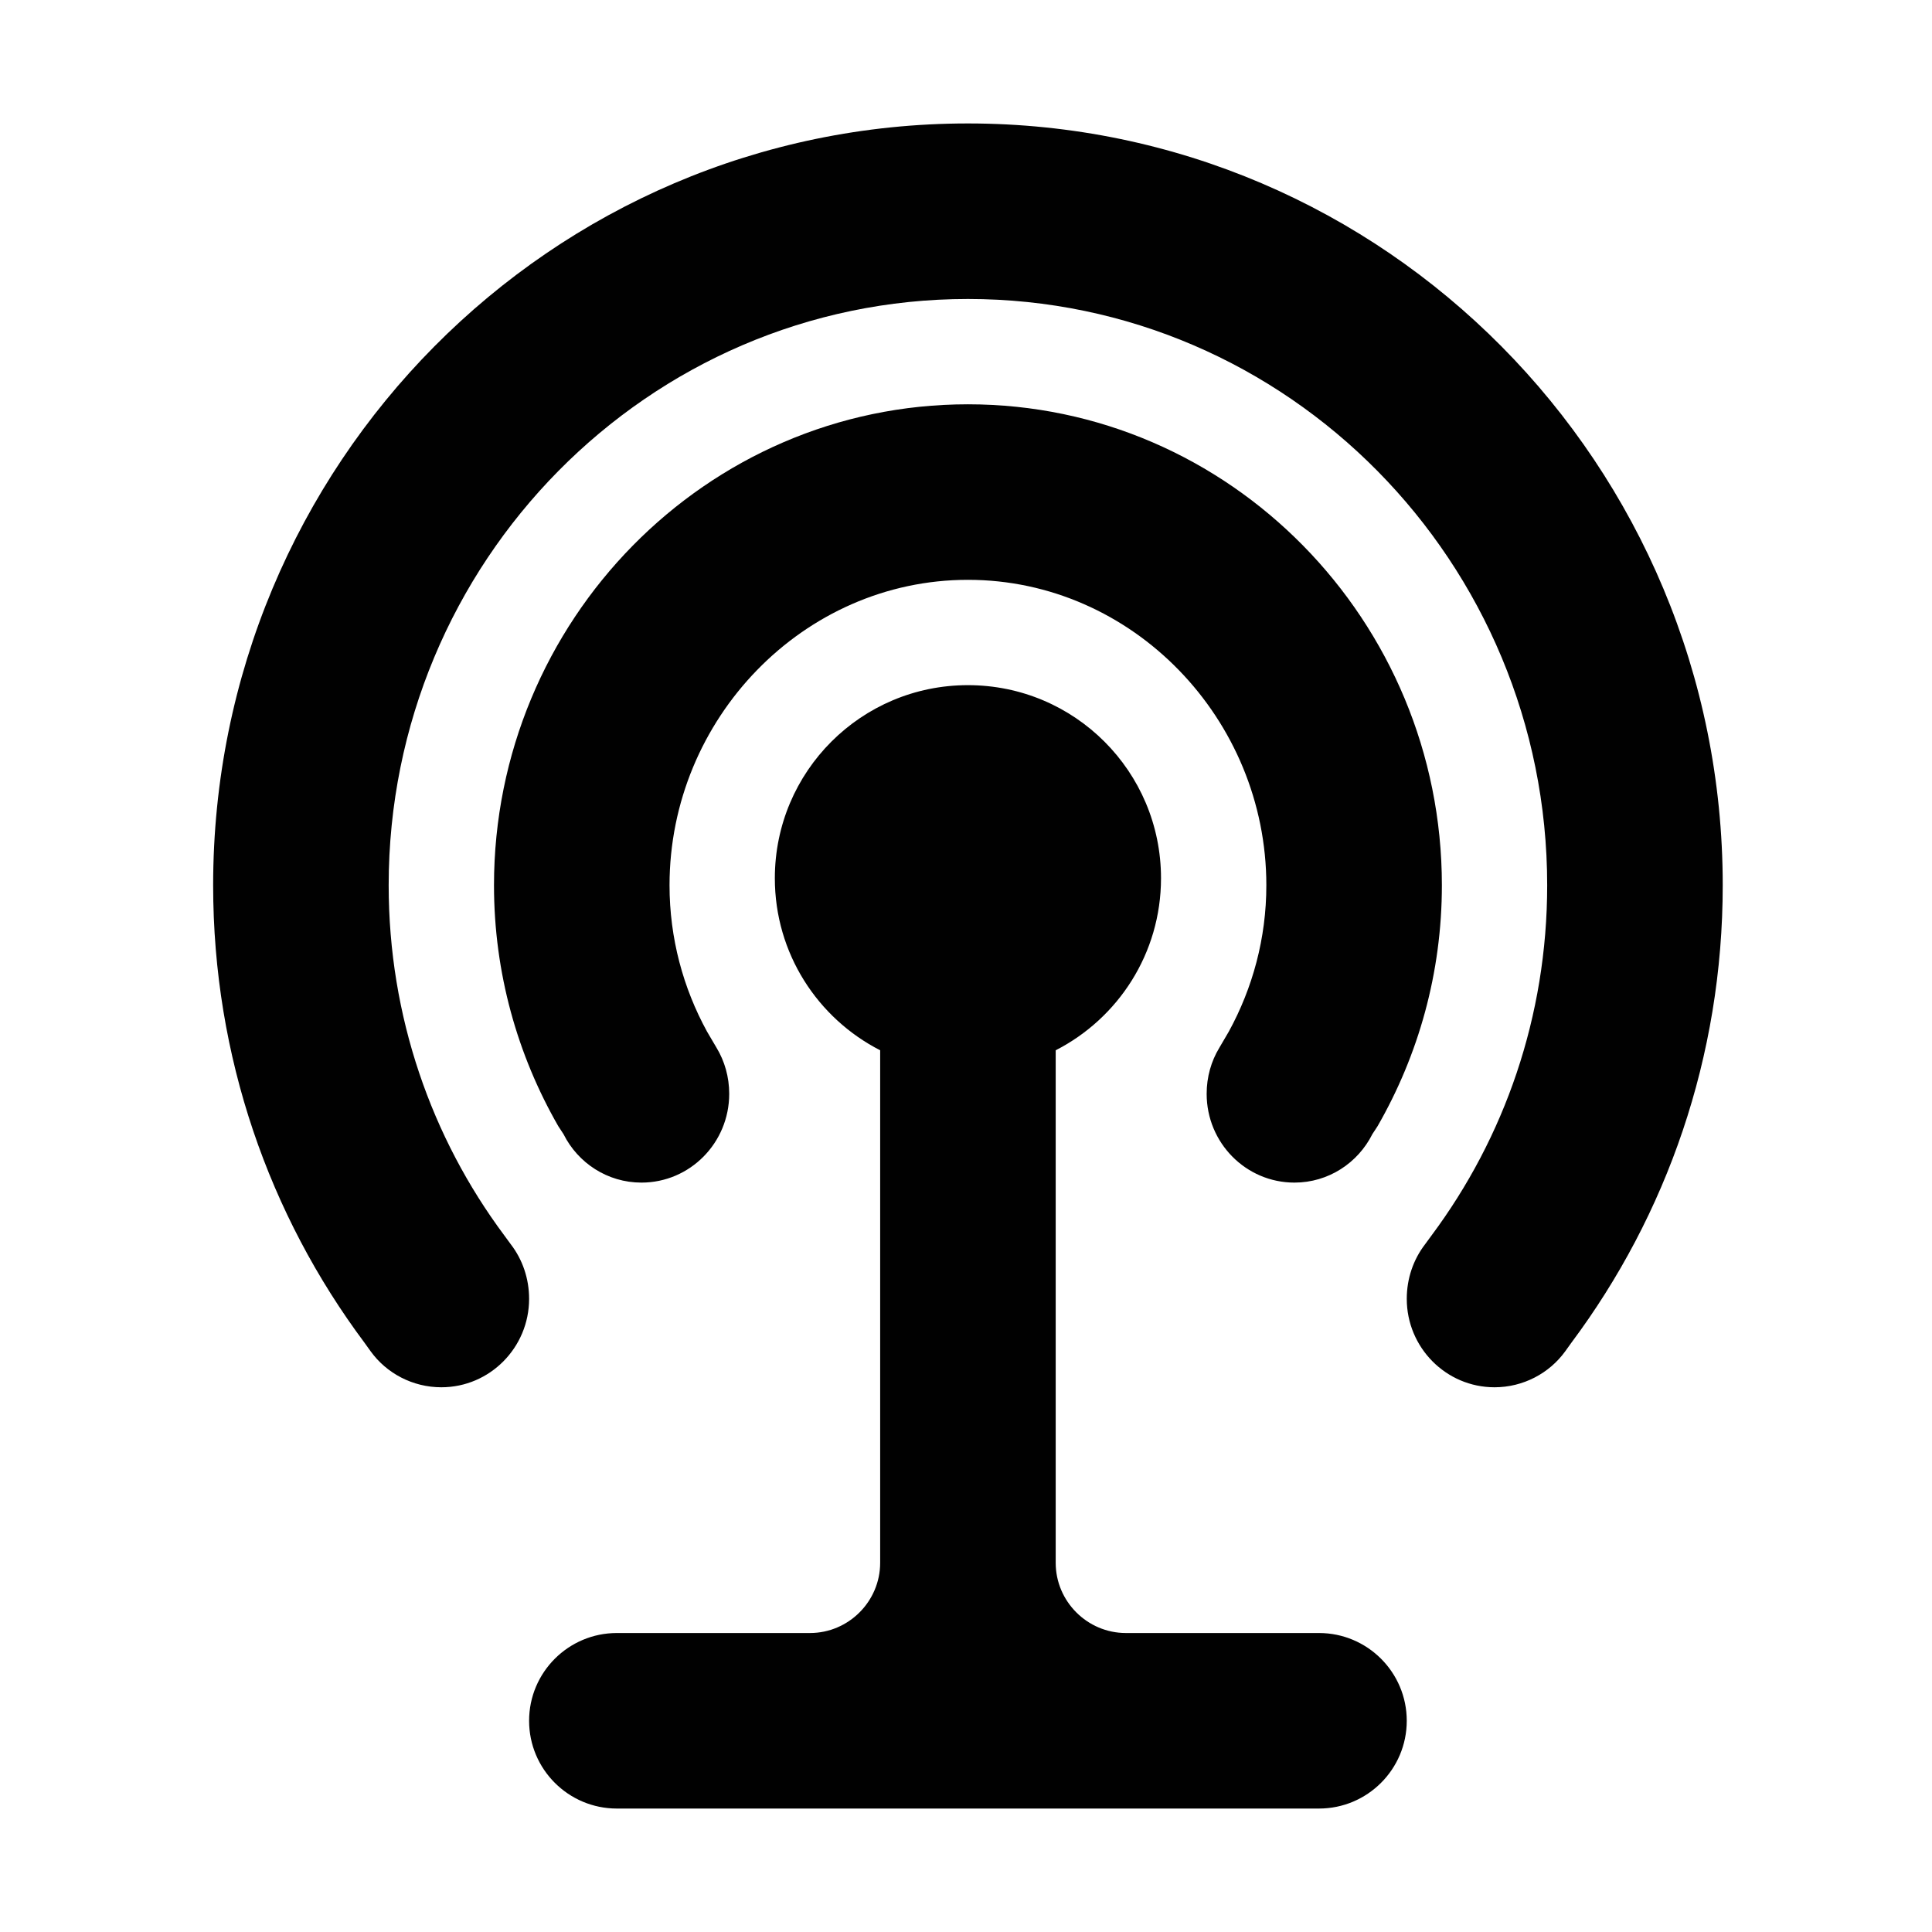 <?xml version="1.0" ?><!DOCTYPE svg  PUBLIC '-//W3C//DTD SVG 1.1//EN'  'http://www.w3.org/Graphics/SVG/1.1/DTD/svg11.dtd'><svg enable-background="new 0 0 500 500" height="500px" id="Layer_1" version="1.1" viewBox="0 0 500 500" width="500px" xml:space="preserve" xmlns="http://www.w3.org/2000/svg" xmlns:xlink="http://www.w3.org/1999/xlink"><path clip-rule="evenodd" d="M200.529,227.287c0,19.445,11.081,36.255,27.257,44.523v132.643  c0,9.992-8.181,18.172-18.17,18.172h-49.972c-12.536,0-22.713,10.175-22.713,22.716c0,12.536,10.177,22.711,22.713,22.711h181.708  c12.54,0,22.716-10.175,22.716-22.711c0-12.541-10.176-22.716-22.716-22.716h-49.97c-9.988,0-18.168-8.18-18.168-18.172V271.81  c16.166-8.268,27.254-25.078,27.254-44.523c0-27.621-22.349-49.97-49.969-49.97C222.878,177.317,200.529,199.666,200.529,227.287z   M127.845,229.105c0,22.713,6.086,43.973,16.628,62.329l1.366,2.086c3.717,7.442,11.356,12.536,20.167,12.536  c12.536,0,22.713-10.267,22.713-22.979c0-4.367-1.189-8.455-3.272-11.906l-2.459-4.18c-6.174-11.268-9.714-24.169-9.714-37.886  c0-43.067,34.62-79.045,77.227-79.045c42.606,0,77.227,35.978,77.227,79.045c0,13.717-3.549,26.618-9.724,37.886l-2.448,4.18  c-2.095,3.451-3.275,7.539-3.275,11.906c0,12.713,10.176,22.979,22.715,22.979c8.808,0,16.438-5.094,20.167-12.536l1.364-2.086  c10.542-18.356,16.629-39.616,16.629-62.329c0-68.417-54.876-124.473-122.655-124.473  C182.722,104.632,127.845,160.688,127.845,229.105z M55.162,229.105c0,44.423,14.533,85.398,39.163,118.385l1.633,2.273  c4.08,5.624,10.807,9.263,18.26,9.263c12.536,0,22.713-10.268,22.713-22.892c0-5.269-1.721-10.188-4.721-14.088l-1.729-2.361  c-18.811-25.252-29.893-56.606-29.893-90.58c0-83.588,67.139-151.73,149.912-151.73c82.764,0,149.909,68.142,149.909,151.73  c0,33.974-11.088,65.328-29.891,90.58l-1.73,2.361c-2.996,3.9-4.719,8.819-4.719,14.088c0,12.624,10.175,22.892,22.715,22.892  c7.443,0,14.176-3.639,18.26-9.263l1.632-2.273c24.63-32.986,39.164-73.962,39.164-118.385  c0-108.938-87.495-197.156-195.339-197.156C142.654,31.949,55.162,120.168,55.162,229.105z" fill="#010101" fill-rule="evenodd"/></svg>